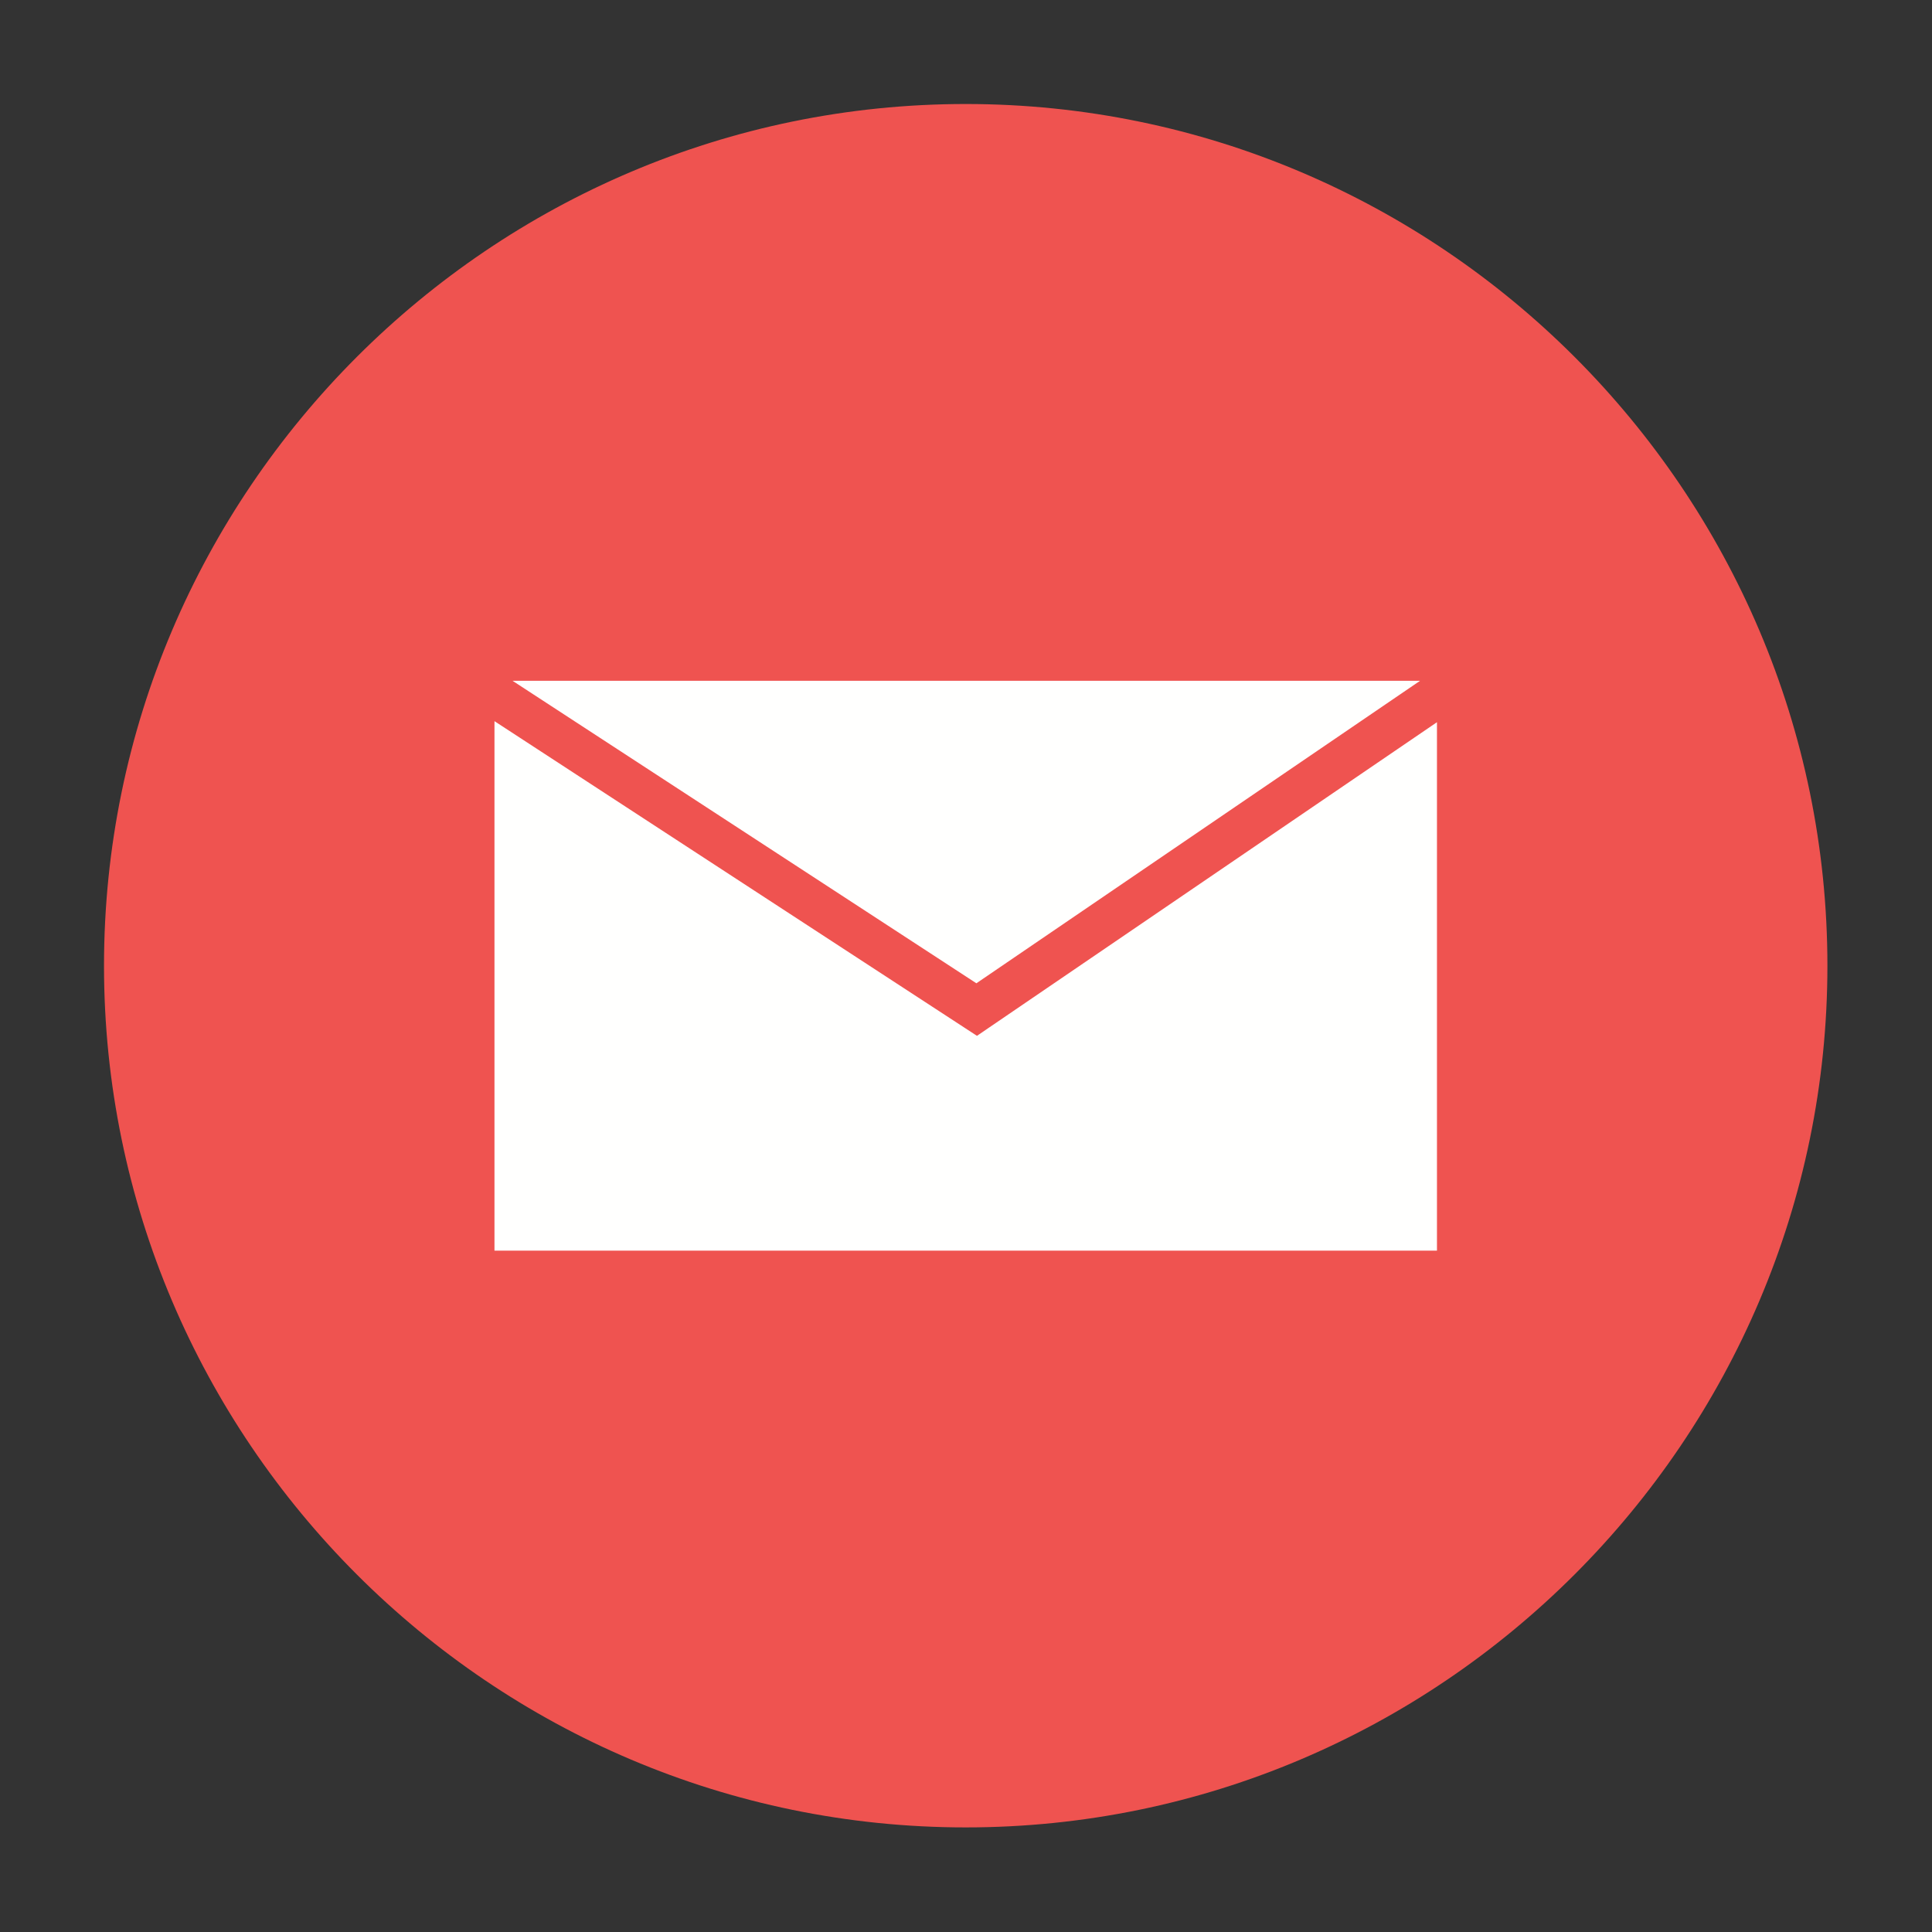 <?xml version="1.0" encoding="UTF-8"?>
<svg xmlns="http://www.w3.org/2000/svg" xmlns:xlink="http://www.w3.org/1999/xlink" width="500" zoomAndPan="magnify" viewBox="0 0 375 375" height="500" preserveAspectRatio="xMidYMid meet" version="1.0">
  <rect x="0" y="0" width="375" height="375" fill="#333333" stroke="none"/>
  <defs>
    <clipPath id="6edfbb48a2">
      <path d="M 20.188 20.188 L 354.688 20.188 L 354.688 354.688 L 20.188 354.688 Z M 20.188 20.188 " clip-rule="nonzero"></path>
    </clipPath>
  </defs>
  <g clip-path="url(#6edfbb48a2)">
    <path fill="#ef5350" d="M 187.445 354.699 C 279.566 354.699 354.699 279.566 354.699 187.445 C 354.699 95.32 279.566 20.188 187.445 20.188 C 95.32 20.188 20.188 95.32 20.188 187.445 C 20.188 279.566 95.32 354.699 187.445 354.699 " fill-opacity="1" fill-rule="evenodd"></path>
  </g>
  <path fill="#fffffe" d="M 100.23 132.141 L 275.633 132.141 L 189.516 190.855 L 99.484 132.141 Z M 278.914 140.18 L 191.965 199.461 L 189.629 201.055 L 187.262 199.512 L 95.977 139.977 L 95.977 242.75 L 278.914 242.75 L 278.914 140.18 " fill-opacity="1" fill-rule="nonzero"></path>
</svg>

